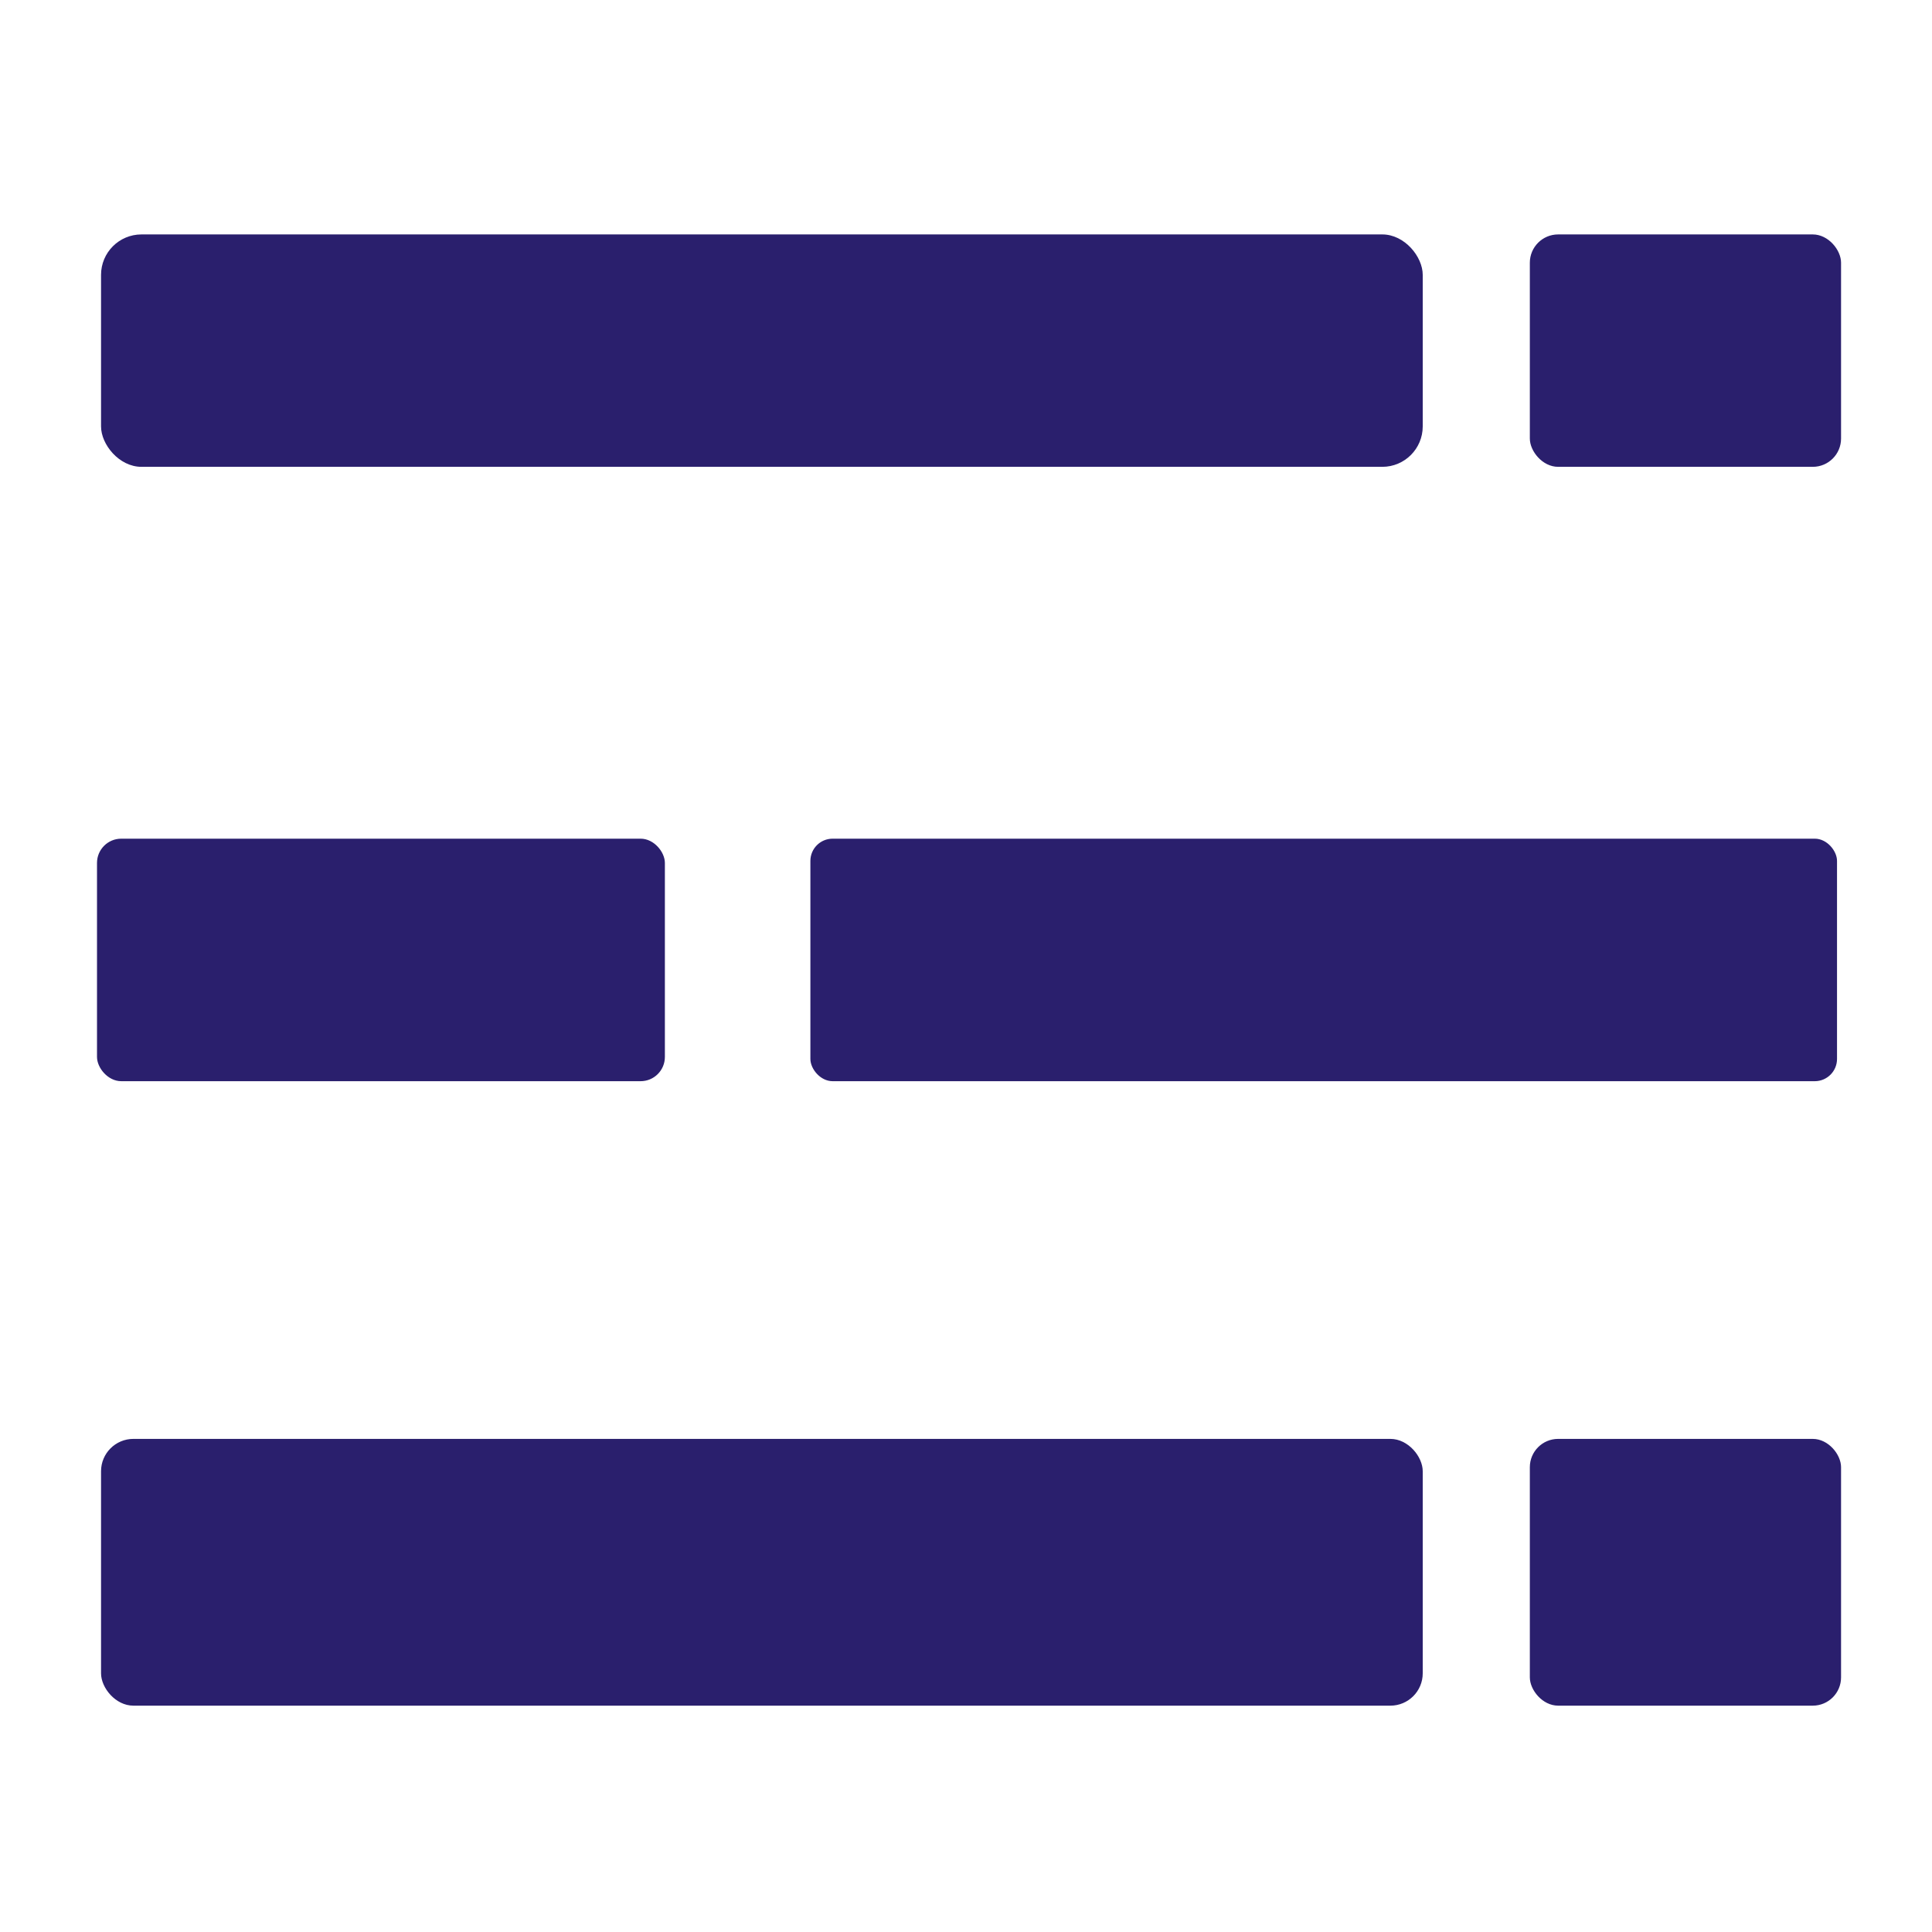 <svg xmlns="http://www.w3.org/2000/svg" viewBox="0 0 9.56 9.56"><defs><style>.cls-1{fill:#fff;}.cls-2{fill:#2a1f6d;}</style></defs><g id="Calque_2" data-name="Calque 2"><g id="Calque_1-2" data-name="Calque 1"><path class="cls-1" d="M0,0V9.56H9.56V0Z"/><path class="cls-1" d="M5.34,3.63H3a.29.29,0,0,0-.25.32A.29.29,0,0,0,3,4.26H5.34A.29.29,0,0,0,5.59,4,.29.29,0,0,0,5.34,3.63Z"/><rect class="cls-2" x="0.5" y="1.16" width="6.54" height="1.15" rx="0.2"/><rect class="cls-2" x="7.57" y="1.16" width="1.54" height="1.15" rx="0.14"/><rect class="cls-2" x="0.5" y="7.12" width="6.54" height="1.32" rx="0.16"/><rect class="cls-2" x="7.57" y="7.12" width="1.54" height="1.32" rx="0.14"/><rect class="cls-2" x="0.48" y="4.15" width="2.81" height="1.2" rx="0.12"/><rect class="cls-2" x="4.01" y="4.15" width="5.08" height="1.2" rx="0.11"/></g></g></svg>